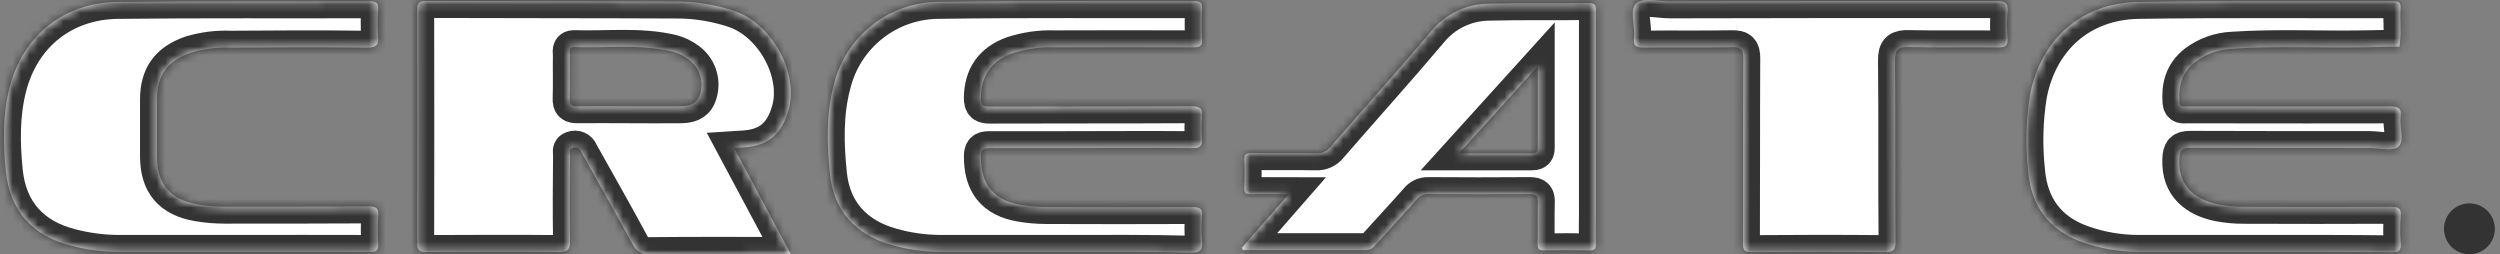 <svg width="295" height="30" viewBox="0 0 295 30" fill="none" xmlns="http://www.w3.org/2000/svg">
<rect x="0" y="0" width="295" height="30" fill="#808080" stroke="none"/>
<mask id="path-1-inside-1_3491_27" fill="white">
<path d="M266.741 29.723C261.941 29.723 257.141 29.723 252.367 29.723C250.093 29.724 247.836 29.335 245.694 28.573C241.705 27.14 239.652 24.209 239.313 20.154C238.988 17.181 239.064 14.179 239.539 11.227C240.786 4.646 245.622 0.323 252.372 0.226C262.388 0.072 272.393 0.174 282.429 0.144C283.096 0.144 283.317 0.333 283.266 0.996C283.158 2.495 283.42 4.009 283.122 5.503L278.846 5.585C273.712 5.672 268.579 5.4 263.445 5.744C261.837 5.81 260.287 6.367 259.005 7.341C257.465 8.557 257.034 10.169 257.177 12.043C257.224 12.659 257.598 12.556 257.958 12.556H262.378C268.902 12.556 275.427 12.582 281.951 12.556C282.947 12.556 283.425 12.695 283.271 13.819C283.117 14.943 283.784 16.632 282.999 17.31C282.311 17.9 280.745 17.464 279.564 17.469C272.537 17.469 265.504 17.469 258.471 17.443C257.414 17.443 257.203 17.756 257.157 18.778C256.998 22.115 259.21 23.603 261.777 24.127C262.768 24.317 263.776 24.41 264.785 24.404C270.555 24.428 276.323 24.428 282.09 24.404C282.978 24.404 283.389 24.533 283.291 25.544C283.196 26.594 283.196 27.651 283.291 28.701C283.373 29.635 282.999 29.779 282.162 29.774C277.013 29.707 271.875 29.723 266.741 29.723Z"/>
<path d="M125.479 29.723H110.957C109.021 29.712 107.095 29.44 105.233 28.911C100.993 27.72 98.385 24.892 97.938 20.554C97.579 17.063 97.466 13.496 98.385 10.02C99.062 7.21 100.671 4.712 102.949 2.932C105.227 1.153 108.04 0.197 110.931 0.221C120.946 0.072 130.952 0.169 140.982 0.138C141.639 0.138 141.865 0.308 141.84 0.985C141.778 2.203 141.778 3.423 141.84 4.64C141.891 5.477 141.542 5.59 140.813 5.585C135.382 5.564 129.951 5.564 124.519 5.585C122.793 5.518 121.068 5.76 119.427 6.299C116.932 7.223 115.767 8.973 115.736 11.555C115.736 12.423 116.018 12.582 116.799 12.582C124.714 12.551 132.63 12.582 140.541 12.536C141.593 12.536 141.953 12.782 141.829 13.84C141.747 14.678 141.747 15.522 141.829 16.36C141.906 17.243 141.609 17.484 140.721 17.479C135.5 17.433 130.279 17.479 125.058 17.479C122.281 17.479 119.504 17.479 116.727 17.479C115.946 17.479 115.746 17.695 115.741 18.47C115.741 21.725 117.178 23.603 120.392 24.163C121.387 24.339 122.395 24.428 123.405 24.43C129.172 24.454 134.939 24.454 140.705 24.43C141.557 24.43 141.917 24.594 141.834 25.518C141.747 26.483 141.747 27.454 141.834 28.419C141.937 29.476 141.67 29.83 140.505 29.815C135.5 29.676 130.49 29.723 125.479 29.723Z"/>
<path d="M28.122 29.723C23.369 29.723 18.61 29.723 13.857 29.723C12.049 29.701 10.249 29.465 8.497 29.019C3.81 27.854 1.146 24.841 0.684 20.154C0.361 16.868 0.304 13.516 1.151 10.251C2.722 4.204 7.527 0.298 13.923 0.226C23.852 0.113 33.785 0.185 43.697 0.154C44.396 0.154 44.663 0.333 44.621 1.062C44.544 2.112 44.544 3.165 44.621 4.214C44.724 5.303 44.411 5.641 43.261 5.626C37.917 5.559 32.573 5.58 27.229 5.626C25.633 5.558 24.037 5.758 22.506 6.216C19.765 7.166 18.523 8.886 18.523 11.755C18.523 13.99 18.523 16.215 18.523 18.429C18.523 21.74 20.063 23.562 23.348 24.122C24.385 24.298 25.434 24.388 26.485 24.389C32.168 24.389 37.845 24.389 43.528 24.358C44.416 24.358 44.693 24.599 44.632 25.477C44.557 26.569 44.557 27.665 44.632 28.757C44.678 29.553 44.406 29.733 43.641 29.728C38.477 29.707 33.287 29.723 28.122 29.723Z"/>
<path d="M214.914 0.133C221.818 0.133 228.723 0.133 235.622 0.133C236.551 0.133 236.998 0.282 236.895 1.345C236.803 2.392 236.803 3.445 236.895 4.492C236.967 5.416 236.603 5.611 235.751 5.6C232.26 5.554 228.764 5.636 225.273 5.554C224.021 5.523 223.589 5.77 223.605 7.151C223.687 14.255 223.605 21.365 223.672 28.475C223.672 29.569 223.364 29.759 222.347 29.748C217.131 29.697 211.911 29.707 206.695 29.748C205.874 29.748 205.668 29.538 205.668 28.721C205.699 21.447 205.668 14.168 205.71 6.889C205.71 5.837 205.427 5.554 204.385 5.57C200.935 5.636 197.481 5.57 194.031 5.616C193.163 5.616 192.696 5.513 192.814 4.481C192.973 3.075 192.224 1.181 193.107 0.375C193.877 -0.324 195.74 0.169 197.126 0.164C203.054 0.144 208.983 0.133 214.914 0.133Z"/>
<path d="M87.759 17.397C90.721 17.212 92.292 15.755 93.067 12.926C94.278 8.491 91.014 2.613 86.394 1.211C84.429 0.578 82.384 0.232 80.321 0.185C70.3 0.133 60.3 0.159 50.259 0.118C49.402 0.118 49.232 0.395 49.232 1.186C49.253 10.364 49.253 19.54 49.232 28.711C49.232 29.589 49.53 29.738 50.305 29.738C55.526 29.712 60.747 29.692 65.968 29.738C67.04 29.738 67.282 29.425 67.261 28.408C67.2 25.041 67.23 21.673 67.261 18.306C67.261 18.008 67.087 17.577 67.564 17.464C67.761 17.39 67.979 17.396 68.171 17.482C68.363 17.567 68.514 17.725 68.591 17.921C68.738 18.223 68.901 18.518 69.078 18.804C70.942 22.135 72.841 25.477 74.643 28.819C74.814 29.209 75.106 29.533 75.476 29.743C75.846 29.953 76.274 30.038 76.696 29.984C81.789 29.933 86.886 29.959 91.979 29.959H93.303L86.63 17.469L87.759 17.397ZM82.518 11.36C82.123 12.351 81.25 12.525 80.346 12.541C78.293 12.572 76.24 12.541 74.186 12.541C72.133 12.541 70.151 12.515 68.134 12.541C67.436 12.541 67.194 12.371 67.215 11.643C67.271 9.923 67.215 8.203 67.241 6.478C67.241 6.098 67.061 5.534 67.754 5.559C71.604 5.693 75.48 5.174 79.294 6.073C80.027 6.262 80.715 6.597 81.317 7.058C81.963 7.543 82.431 8.227 82.648 9.005C82.865 9.783 82.82 10.611 82.518 11.36Z"/>
<path d="M188.318 25.123C188.318 17.252 188.318 9.38 188.318 1.509C188.318 0.862 188.436 0.333 187.405 0.354C183.534 0.436 179.658 0.328 175.793 0.436C174.463 0.433 173.15 0.727 171.948 1.296C170.746 1.865 169.687 2.696 168.847 3.727C164.971 8.321 160.936 12.782 157.004 17.325C156.803 17.584 156.542 17.79 156.243 17.924C155.944 18.058 155.617 18.117 155.29 18.095C152.769 18.049 150.243 18.095 147.718 18.064C147.122 18.064 146.789 18.136 146.83 18.865C146.891 19.954 146.881 21.052 146.83 22.146C146.804 22.756 147.004 22.936 147.61 22.921C149.011 22.88 150.418 22.921 152.066 22.921L146.537 29.25C146.578 29.502 146.737 29.517 146.912 29.517C151.665 29.517 156.419 29.517 161.173 29.517C161.401 29.509 161.624 29.446 161.823 29.336C162.023 29.225 162.194 29.069 162.322 28.881C163.924 27.099 165.567 25.354 167.148 23.557C167.308 23.344 167.518 23.172 167.76 23.058C168.001 22.943 168.267 22.889 168.534 22.9C172.528 22.926 176.527 22.936 180.521 22.9C181.357 22.9 181.491 23.183 181.465 23.927C181.414 25.523 181.465 27.12 181.44 28.716C181.44 29.261 181.501 29.563 182.168 29.548C183.975 29.507 185.788 29.512 187.595 29.548C188.159 29.548 188.323 29.353 188.308 28.814C188.282 27.561 188.318 26.34 188.318 25.123ZM180.68 18.1C177.954 18.1 175.228 18.1 172.153 18.1L181.455 7.833C181.455 11.263 181.455 14.358 181.455 17.448C181.47 18.039 181.162 18.1 180.68 18.1Z"/>
</mask>
<path d="M266.741 29.723C261.941 29.723 257.141 29.723 252.367 29.723C250.093 29.724 247.836 29.335 245.694 28.573C241.705 27.14 239.652 24.209 239.313 20.154C238.988 17.181 239.064 14.179 239.539 11.227C240.786 4.646 245.622 0.323 252.372 0.226C262.388 0.072 272.393 0.174 282.429 0.144C283.096 0.144 283.317 0.333 283.266 0.996C283.158 2.495 283.42 4.009 283.122 5.503L278.846 5.585C273.712 5.672 268.579 5.4 263.445 5.744C261.837 5.81 260.287 6.367 259.005 7.341C257.465 8.557 257.034 10.169 257.177 12.043C257.224 12.659 257.598 12.556 257.958 12.556H262.378C268.902 12.556 275.427 12.582 281.951 12.556C282.947 12.556 283.425 12.695 283.271 13.819C283.117 14.943 283.784 16.632 282.999 17.31C282.311 17.9 280.745 17.464 279.564 17.469C272.537 17.469 265.504 17.469 258.471 17.443C257.414 17.443 257.203 17.756 257.157 18.778C256.998 22.115 259.21 23.603 261.777 24.127C262.768 24.317 263.776 24.41 264.785 24.404C270.555 24.428 276.323 24.428 282.09 24.404C282.978 24.404 283.389 24.533 283.291 25.544C283.196 26.594 283.196 27.651 283.291 28.701C283.373 29.635 282.999 29.779 282.162 29.774C277.013 29.707 271.875 29.723 266.741 29.723Z" fill="white"/>
<path d="M125.479 29.723H110.957C109.021 29.712 107.095 29.44 105.233 28.911C100.993 27.72 98.385 24.892 97.938 20.554C97.579 17.063 97.466 13.496 98.385 10.02C99.062 7.21 100.671 4.712 102.949 2.932C105.227 1.153 108.04 0.197 110.931 0.221C120.946 0.072 130.952 0.169 140.982 0.138C141.639 0.138 141.865 0.308 141.84 0.985C141.778 2.203 141.778 3.423 141.84 4.64C141.891 5.477 141.542 5.59 140.813 5.585C135.382 5.564 129.951 5.564 124.519 5.585C122.793 5.518 121.068 5.76 119.427 6.299C116.932 7.223 115.767 8.973 115.736 11.555C115.736 12.423 116.018 12.582 116.799 12.582C124.714 12.551 132.63 12.582 140.541 12.536C141.593 12.536 141.953 12.782 141.829 13.84C141.747 14.678 141.747 15.522 141.829 16.36C141.906 17.243 141.609 17.484 140.721 17.479C135.5 17.433 130.279 17.479 125.058 17.479C122.281 17.479 119.504 17.479 116.727 17.479C115.946 17.479 115.746 17.695 115.741 18.47C115.741 21.725 117.178 23.603 120.392 24.163C121.387 24.339 122.395 24.428 123.405 24.43C129.172 24.454 134.939 24.454 140.705 24.43C141.557 24.43 141.917 24.594 141.834 25.518C141.747 26.483 141.747 27.454 141.834 28.419C141.937 29.476 141.67 29.83 140.505 29.815C135.5 29.676 130.49 29.723 125.479 29.723Z" fill="white"/>
<path d="M28.122 29.723C23.369 29.723 18.61 29.723 13.857 29.723C12.049 29.701 10.249 29.465 8.497 29.019C3.81 27.854 1.146 24.841 0.684 20.154C0.361 16.868 0.304 13.516 1.151 10.251C2.722 4.204 7.527 0.298 13.923 0.226C23.852 0.113 33.785 0.185 43.697 0.154C44.396 0.154 44.663 0.333 44.621 1.062C44.544 2.112 44.544 3.165 44.621 4.214C44.724 5.303 44.411 5.641 43.261 5.626C37.917 5.559 32.573 5.58 27.229 5.626C25.633 5.558 24.037 5.758 22.506 6.216C19.765 7.166 18.523 8.886 18.523 11.755C18.523 13.99 18.523 16.215 18.523 18.429C18.523 21.74 20.063 23.562 23.348 24.122C24.385 24.298 25.434 24.388 26.485 24.389C32.168 24.389 37.845 24.389 43.528 24.358C44.416 24.358 44.693 24.599 44.632 25.477C44.557 26.569 44.557 27.665 44.632 28.757C44.678 29.553 44.406 29.733 43.641 29.728C38.477 29.707 33.287 29.723 28.122 29.723Z" fill="white"/>
<path d="M214.914 0.133C221.818 0.133 228.723 0.133 235.622 0.133C236.551 0.133 236.998 0.282 236.895 1.345C236.803 2.392 236.803 3.445 236.895 4.492C236.967 5.416 236.603 5.611 235.751 5.6C232.26 5.554 228.764 5.636 225.273 5.554C224.021 5.523 223.589 5.77 223.605 7.151C223.687 14.255 223.605 21.365 223.672 28.475C223.672 29.569 223.364 29.759 222.347 29.748C217.131 29.697 211.911 29.707 206.695 29.748C205.874 29.748 205.668 29.538 205.668 28.721C205.699 21.447 205.668 14.168 205.71 6.889C205.71 5.837 205.427 5.554 204.385 5.57C200.935 5.636 197.481 5.57 194.031 5.616C193.163 5.616 192.696 5.513 192.814 4.481C192.973 3.075 192.224 1.181 193.107 0.375C193.877 -0.324 195.74 0.169 197.126 0.164C203.054 0.144 208.983 0.133 214.914 0.133Z" fill="white"/>
<path d="M87.759 17.397C90.721 17.212 92.292 15.755 93.067 12.926C94.278 8.491 91.014 2.613 86.394 1.211C84.429 0.578 82.384 0.232 80.321 0.185C70.3 0.133 60.3 0.159 50.259 0.118C49.402 0.118 49.232 0.395 49.232 1.186C49.253 10.364 49.253 19.54 49.232 28.711C49.232 29.589 49.53 29.738 50.305 29.738C55.526 29.712 60.747 29.692 65.968 29.738C67.04 29.738 67.282 29.425 67.261 28.408C67.2 25.041 67.23 21.673 67.261 18.306C67.261 18.008 67.087 17.577 67.564 17.464C67.761 17.39 67.979 17.396 68.171 17.482C68.363 17.567 68.514 17.725 68.591 17.921C68.738 18.223 68.901 18.518 69.078 18.804C70.942 22.135 72.841 25.477 74.643 28.819C74.814 29.209 75.106 29.533 75.476 29.743C75.846 29.953 76.274 30.038 76.696 29.984C81.789 29.933 86.886 29.959 91.979 29.959H93.303L86.63 17.469L87.759 17.397ZM82.518 11.36C82.123 12.351 81.25 12.525 80.346 12.541C78.293 12.572 76.24 12.541 74.186 12.541C72.133 12.541 70.151 12.515 68.134 12.541C67.436 12.541 67.194 12.371 67.215 11.643C67.271 9.923 67.215 8.203 67.241 6.478C67.241 6.098 67.061 5.534 67.754 5.559C71.604 5.693 75.48 5.174 79.294 6.073C80.027 6.262 80.715 6.597 81.317 7.058C81.963 7.543 82.431 8.227 82.648 9.005C82.865 9.783 82.82 10.611 82.518 11.36Z" fill="white"/>
<path d="M188.318 25.123C188.318 17.252 188.318 9.38 188.318 1.509C188.318 0.862 188.436 0.333 187.405 0.354C183.534 0.436 179.658 0.328 175.793 0.436C174.463 0.433 173.15 0.727 171.948 1.296C170.746 1.865 169.687 2.696 168.847 3.727C164.971 8.321 160.936 12.782 157.004 17.325C156.803 17.584 156.542 17.79 156.243 17.924C155.944 18.058 155.617 18.117 155.29 18.095C152.769 18.049 150.243 18.095 147.718 18.064C147.122 18.064 146.789 18.136 146.83 18.865C146.891 19.954 146.881 21.052 146.83 22.146C146.804 22.756 147.004 22.936 147.61 22.921C149.011 22.88 150.418 22.921 152.066 22.921L146.537 29.25C146.578 29.502 146.737 29.517 146.912 29.517C151.665 29.517 156.419 29.517 161.173 29.517C161.401 29.509 161.624 29.446 161.823 29.336C162.023 29.225 162.194 29.069 162.322 28.881C163.924 27.099 165.567 25.354 167.148 23.557C167.308 23.344 167.518 23.172 167.76 23.058C168.001 22.943 168.267 22.889 168.534 22.9C172.528 22.926 176.527 22.936 180.521 22.9C181.357 22.9 181.491 23.183 181.465 23.927C181.414 25.523 181.465 27.12 181.44 28.716C181.44 29.261 181.501 29.563 182.168 29.548C183.975 29.507 185.788 29.512 187.595 29.548C188.159 29.548 188.323 29.353 188.308 28.814C188.282 27.561 188.318 26.34 188.318 25.123ZM180.68 18.1C177.954 18.1 175.228 18.1 172.153 18.1L181.455 7.833C181.455 11.263 181.455 14.358 181.455 17.448C181.47 18.039 181.162 18.1 180.68 18.1Z" fill="white"/>
<path d="M266.741 29.723C261.941 29.723 257.141 29.723 252.367 29.723C250.093 29.724 247.836 29.335 245.694 28.573C241.705 27.14 239.652 24.209 239.313 20.154C238.988 17.181 239.064 14.179 239.539 11.227C240.786 4.646 245.622 0.323 252.372 0.226C262.388 0.072 272.393 0.174 282.429 0.144C283.096 0.144 283.317 0.333 283.266 0.996C283.158 2.495 283.42 4.009 283.122 5.503L278.846 5.585C273.712 5.672 268.579 5.4 263.445 5.744C261.837 5.81 260.287 6.367 259.005 7.341C257.465 8.557 257.034 10.169 257.177 12.043C257.224 12.659 257.598 12.556 257.958 12.556H262.378C268.902 12.556 275.427 12.582 281.951 12.556C282.947 12.556 283.425 12.695 283.271 13.819C283.117 14.943 283.784 16.632 282.999 17.31C282.311 17.9 280.745 17.464 279.564 17.469C272.537 17.469 265.504 17.469 258.471 17.443C257.414 17.443 257.203 17.756 257.157 18.778C256.998 22.115 259.21 23.603 261.777 24.127C262.768 24.317 263.776 24.41 264.785 24.404C270.555 24.428 276.323 24.428 282.09 24.404C282.978 24.404 283.389 24.533 283.291 25.544C283.196 26.594 283.196 27.651 283.291 28.701C283.373 29.635 282.999 29.779 282.162 29.774C277.013 29.707 271.875 29.723 266.741 29.723Z" stroke="#333333" stroke-width="4" mask="url(#path-1-inside-1_3491_27)"/>
<path d="M125.479 29.723H110.957C109.021 29.712 107.095 29.44 105.233 28.911C100.993 27.72 98.385 24.892 97.938 20.554C97.579 17.063 97.466 13.496 98.385 10.02C99.062 7.21 100.671 4.712 102.949 2.932C105.227 1.153 108.04 0.197 110.931 0.221C120.946 0.072 130.952 0.169 140.982 0.138C141.639 0.138 141.865 0.308 141.84 0.985C141.778 2.203 141.778 3.423 141.84 4.64C141.891 5.477 141.542 5.59 140.813 5.585C135.382 5.564 129.951 5.564 124.519 5.585C122.793 5.518 121.068 5.76 119.427 6.299C116.932 7.223 115.767 8.973 115.736 11.555C115.736 12.423 116.018 12.582 116.799 12.582C124.714 12.551 132.63 12.582 140.541 12.536C141.593 12.536 141.953 12.782 141.829 13.84C141.747 14.678 141.747 15.522 141.829 16.36C141.906 17.243 141.609 17.484 140.721 17.479C135.5 17.433 130.279 17.479 125.058 17.479C122.281 17.479 119.504 17.479 116.727 17.479C115.946 17.479 115.746 17.695 115.741 18.47C115.741 21.725 117.178 23.603 120.392 24.163C121.387 24.339 122.395 24.428 123.405 24.43C129.172 24.454 134.939 24.454 140.705 24.43C141.557 24.43 141.917 24.594 141.834 25.518C141.747 26.483 141.747 27.454 141.834 28.419C141.937 29.476 141.67 29.83 140.505 29.815C135.5 29.676 130.49 29.723 125.479 29.723Z" stroke="#333333" stroke-width="4" mask="url(#path-1-inside-1_3491_27)"/>
<path d="M28.122 29.723C23.369 29.723 18.61 29.723 13.857 29.723C12.049 29.701 10.249 29.465 8.497 29.019C3.81 27.854 1.146 24.841 0.684 20.154C0.361 16.868 0.304 13.516 1.151 10.251C2.722 4.204 7.527 0.298 13.923 0.226C23.852 0.113 33.785 0.185 43.697 0.154C44.396 0.154 44.663 0.333 44.621 1.062C44.544 2.112 44.544 3.165 44.621 4.214C44.724 5.303 44.411 5.641 43.261 5.626C37.917 5.559 32.573 5.58 27.229 5.626C25.633 5.558 24.037 5.758 22.506 6.216C19.765 7.166 18.523 8.886 18.523 11.755C18.523 13.99 18.523 16.215 18.523 18.429C18.523 21.74 20.063 23.562 23.348 24.122C24.385 24.298 25.434 24.388 26.485 24.389C32.168 24.389 37.845 24.389 43.528 24.358C44.416 24.358 44.693 24.599 44.632 25.477C44.557 26.569 44.557 27.665 44.632 28.757C44.678 29.553 44.406 29.733 43.641 29.728C38.477 29.707 33.287 29.723 28.122 29.723Z" stroke="#333333" stroke-width="4" mask="url(#path-1-inside-1_3491_27)"/>
<path d="M214.914 0.133C221.818 0.133 228.723 0.133 235.622 0.133C236.551 0.133 236.998 0.282 236.895 1.345C236.803 2.392 236.803 3.445 236.895 4.492C236.967 5.416 236.603 5.611 235.751 5.6C232.26 5.554 228.764 5.636 225.273 5.554C224.021 5.523 223.589 5.77 223.605 7.151C223.687 14.255 223.605 21.365 223.672 28.475C223.672 29.569 223.364 29.759 222.347 29.748C217.131 29.697 211.911 29.707 206.695 29.748C205.874 29.748 205.668 29.538 205.668 28.721C205.699 21.447 205.668 14.168 205.71 6.889C205.71 5.837 205.427 5.554 204.385 5.57C200.935 5.636 197.481 5.57 194.031 5.616C193.163 5.616 192.696 5.513 192.814 4.481C192.973 3.075 192.224 1.181 193.107 0.375C193.877 -0.324 195.74 0.169 197.126 0.164C203.054 0.144 208.983 0.133 214.914 0.133Z" stroke="#333333" stroke-width="4" mask="url(#path-1-inside-1_3491_27)"/>
<path d="M87.759 17.397C90.721 17.212 92.292 15.755 93.067 12.926C94.278 8.491 91.014 2.613 86.394 1.211C84.429 0.578 82.384 0.232 80.321 0.185C70.3 0.133 60.3 0.159 50.259 0.118C49.402 0.118 49.232 0.395 49.232 1.186C49.253 10.364 49.253 19.54 49.232 28.711C49.232 29.589 49.53 29.738 50.305 29.738C55.526 29.712 60.747 29.692 65.968 29.738C67.04 29.738 67.282 29.425 67.261 28.408C67.2 25.041 67.23 21.673 67.261 18.306C67.261 18.008 67.087 17.577 67.564 17.464C67.761 17.39 67.979 17.396 68.171 17.482C68.363 17.567 68.514 17.725 68.591 17.921C68.738 18.223 68.901 18.518 69.078 18.804C70.942 22.135 72.841 25.477 74.643 28.819C74.814 29.209 75.106 29.533 75.476 29.743C75.846 29.953 76.274 30.038 76.696 29.984C81.789 29.933 86.886 29.959 91.979 29.959H93.303L86.63 17.469L87.759 17.397ZM82.518 11.36C82.123 12.351 81.25 12.525 80.346 12.541C78.293 12.572 76.24 12.541 74.186 12.541C72.133 12.541 70.151 12.515 68.134 12.541C67.436 12.541 67.194 12.371 67.215 11.643C67.271 9.923 67.215 8.203 67.241 6.478C67.241 6.098 67.061 5.534 67.754 5.559C71.604 5.693 75.48 5.174 79.294 6.073C80.027 6.262 80.715 6.597 81.317 7.058C81.963 7.543 82.431 8.227 82.648 9.005C82.865 9.783 82.82 10.611 82.518 11.36Z" stroke="#333333" stroke-width="4" mask="url(#path-1-inside-1_3491_27)"/>
<path d="M188.318 25.123C188.318 17.252 188.318 9.38 188.318 1.509C188.318 0.862 188.436 0.333 187.405 0.354C183.534 0.436 179.658 0.328 175.793 0.436C174.463 0.433 173.15 0.727 171.948 1.296C170.746 1.865 169.687 2.696 168.847 3.727C164.971 8.321 160.936 12.782 157.004 17.325C156.803 17.584 156.542 17.79 156.243 17.924C155.944 18.058 155.617 18.117 155.29 18.095C152.769 18.049 150.243 18.095 147.718 18.064C147.122 18.064 146.789 18.136 146.83 18.865C146.891 19.954 146.881 21.052 146.83 22.146C146.804 22.756 147.004 22.936 147.61 22.921C149.011 22.88 150.418 22.921 152.066 22.921L146.537 29.25C146.578 29.502 146.737 29.517 146.912 29.517C151.665 29.517 156.419 29.517 161.173 29.517C161.401 29.509 161.624 29.446 161.823 29.336C162.023 29.225 162.194 29.069 162.322 28.881C163.924 27.099 165.567 25.354 167.148 23.557C167.308 23.344 167.518 23.172 167.76 23.058C168.001 22.943 168.267 22.889 168.534 22.9C172.528 22.926 176.527 22.936 180.521 22.9C181.357 22.9 181.491 23.183 181.465 23.927C181.414 25.523 181.465 27.12 181.44 28.716C181.44 29.261 181.501 29.563 182.168 29.548C183.975 29.507 185.788 29.512 187.595 29.548C188.159 29.548 188.323 29.353 188.308 28.814C188.282 27.561 188.318 26.34 188.318 25.123ZM180.68 18.1C177.954 18.1 175.228 18.1 172.153 18.1L181.455 7.833C181.455 11.263 181.455 14.358 181.455 17.448C181.47 18.039 181.162 18.1 180.68 18.1Z" stroke="#333333" stroke-width="4" mask="url(#path-1-inside-1_3491_27)"/>
<circle cx="291.391" cy="27" r="3" fill="#333333"/>
</svg>
